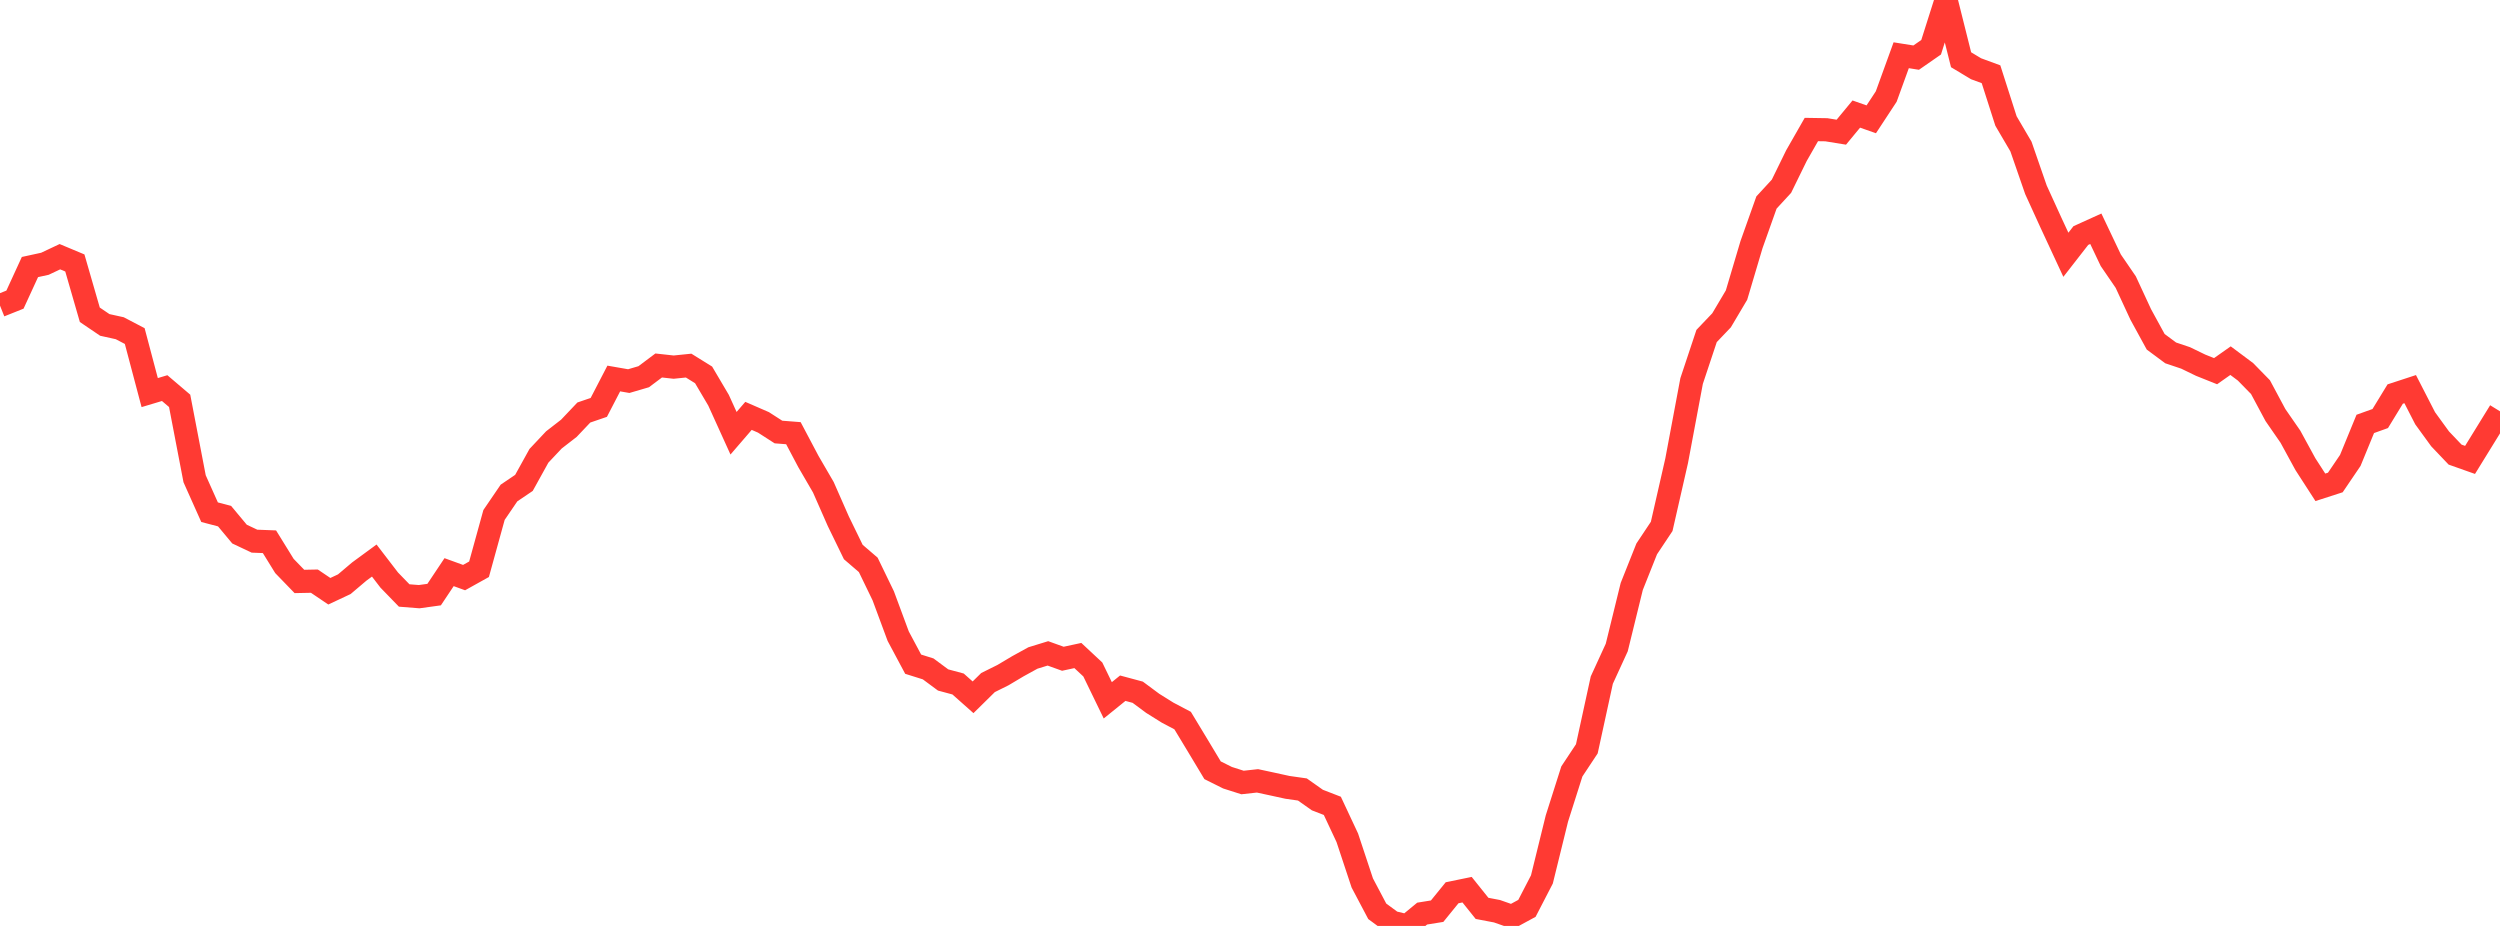 <?xml version="1.0" standalone="no"?>
<!DOCTYPE svg PUBLIC "-//W3C//DTD SVG 1.1//EN" "http://www.w3.org/Graphics/SVG/1.1/DTD/svg11.dtd">

<svg width="135" height="50" viewBox="0 0 135 50" preserveAspectRatio="none" 
  xmlns="http://www.w3.org/2000/svg"
  xmlns:xlink="http://www.w3.org/1999/xlink">


<polyline points="0.0, 16.503 0.808, 16.18 1.617, 14.42 2.425, 14.244 3.234, 13.862 4.042, 14.2 4.85, 16.998 5.659, 17.546 6.467, 17.724 7.275, 18.147 8.084, 21.2 8.892, 20.958 9.701, 21.646 10.509, 25.853 11.317, 27.659 12.126, 27.871 12.934, 28.841 13.743, 29.223 14.551, 29.254 15.359, 30.562 16.168, 31.398 16.976, 31.382 17.784, 31.927 18.593, 31.547 19.401, 30.863 20.21, 30.27 21.018, 31.323 21.826, 32.156 22.635, 32.22 23.443, 32.108 24.251, 30.896 25.06, 31.19 25.868, 30.74 26.677, 27.808 27.485, 26.623 28.293, 26.076 29.102, 24.614 29.91, 23.755 30.719, 23.128 31.527, 22.276 32.335, 21.999 33.144, 20.439 33.952, 20.58 34.76, 20.343 35.569, 19.736 36.377, 19.825 37.186, 19.742 37.994, 20.244 38.802, 21.613 39.611, 23.395 40.419, 22.457 41.228, 22.809 42.036, 23.329 42.844, 23.392 43.653, 24.922 44.461, 26.312 45.269, 28.148 46.078, 29.809 46.886, 30.503 47.695, 32.174 48.503, 34.353 49.311, 35.866 50.12, 36.12 50.928, 36.718 51.737, 36.936 52.545, 37.654 53.353, 36.858 54.162, 36.456 54.97, 35.975 55.778, 35.531 56.587, 35.282 57.395, 35.573 58.204, 35.398 59.012, 36.152 59.82, 37.817 60.629, 37.163 61.437, 37.38 62.246, 37.98 63.054, 38.485 63.862, 38.911 64.671, 40.249 65.479, 41.594 66.287, 41.997 67.096, 42.255 67.904, 42.166 68.713, 42.34 69.521, 42.517 70.329, 42.632 71.138, 43.203 71.946, 43.516 72.754, 45.24 73.563, 47.68 74.371, 49.21 75.18, 49.805 75.988, 50.0 76.796, 49.334 77.605, 49.204 78.413, 48.209 79.222, 48.043 80.03, 49.052 80.838, 49.206 81.647, 49.49 82.455, 49.051 83.263, 47.489 84.072, 44.2 84.88, 41.658 85.689, 40.436 86.497, 36.726 87.305, 34.965 88.114, 31.669 88.922, 29.641 89.731, 28.426 90.539, 24.882 91.347, 20.575 92.156, 18.144 92.964, 17.297 93.772, 15.934 94.581, 13.211 95.389, 10.937 96.198, 10.059 97.006, 8.408 97.814, 6.994 98.623, 7.007 99.431, 7.138 100.24, 6.159 101.048, 6.443 101.856, 5.213 102.665, 2.983 103.473, 3.112 104.281, 2.551 105.09, 0.0 105.898, 3.226 106.707, 3.712 107.515, 4.01 108.323, 6.534 109.132, 7.914 109.94, 10.246 110.749, 12.019 111.557, 13.758 112.365, 12.72 113.174, 12.353 113.982, 14.053 114.79, 15.233 115.599, 16.978 116.407, 18.456 117.216, 19.056 118.024, 19.328 118.832, 19.72 119.641, 20.044 120.449, 19.475 121.257, 20.078 122.066, 20.905 122.874, 22.413 123.683, 23.582 124.491, 25.064 125.299, 26.315 126.108, 26.054 126.916, 24.862 127.725, 22.891 128.533, 22.601 129.341, 21.278 130.15, 21.013 130.958, 22.587 131.766, 23.699 132.575, 24.549 133.383, 24.835 134.192, 23.523 135.0, 22.211" fill="none" stroke="#ff3a33" stroke-width="1.25"/>

</svg>